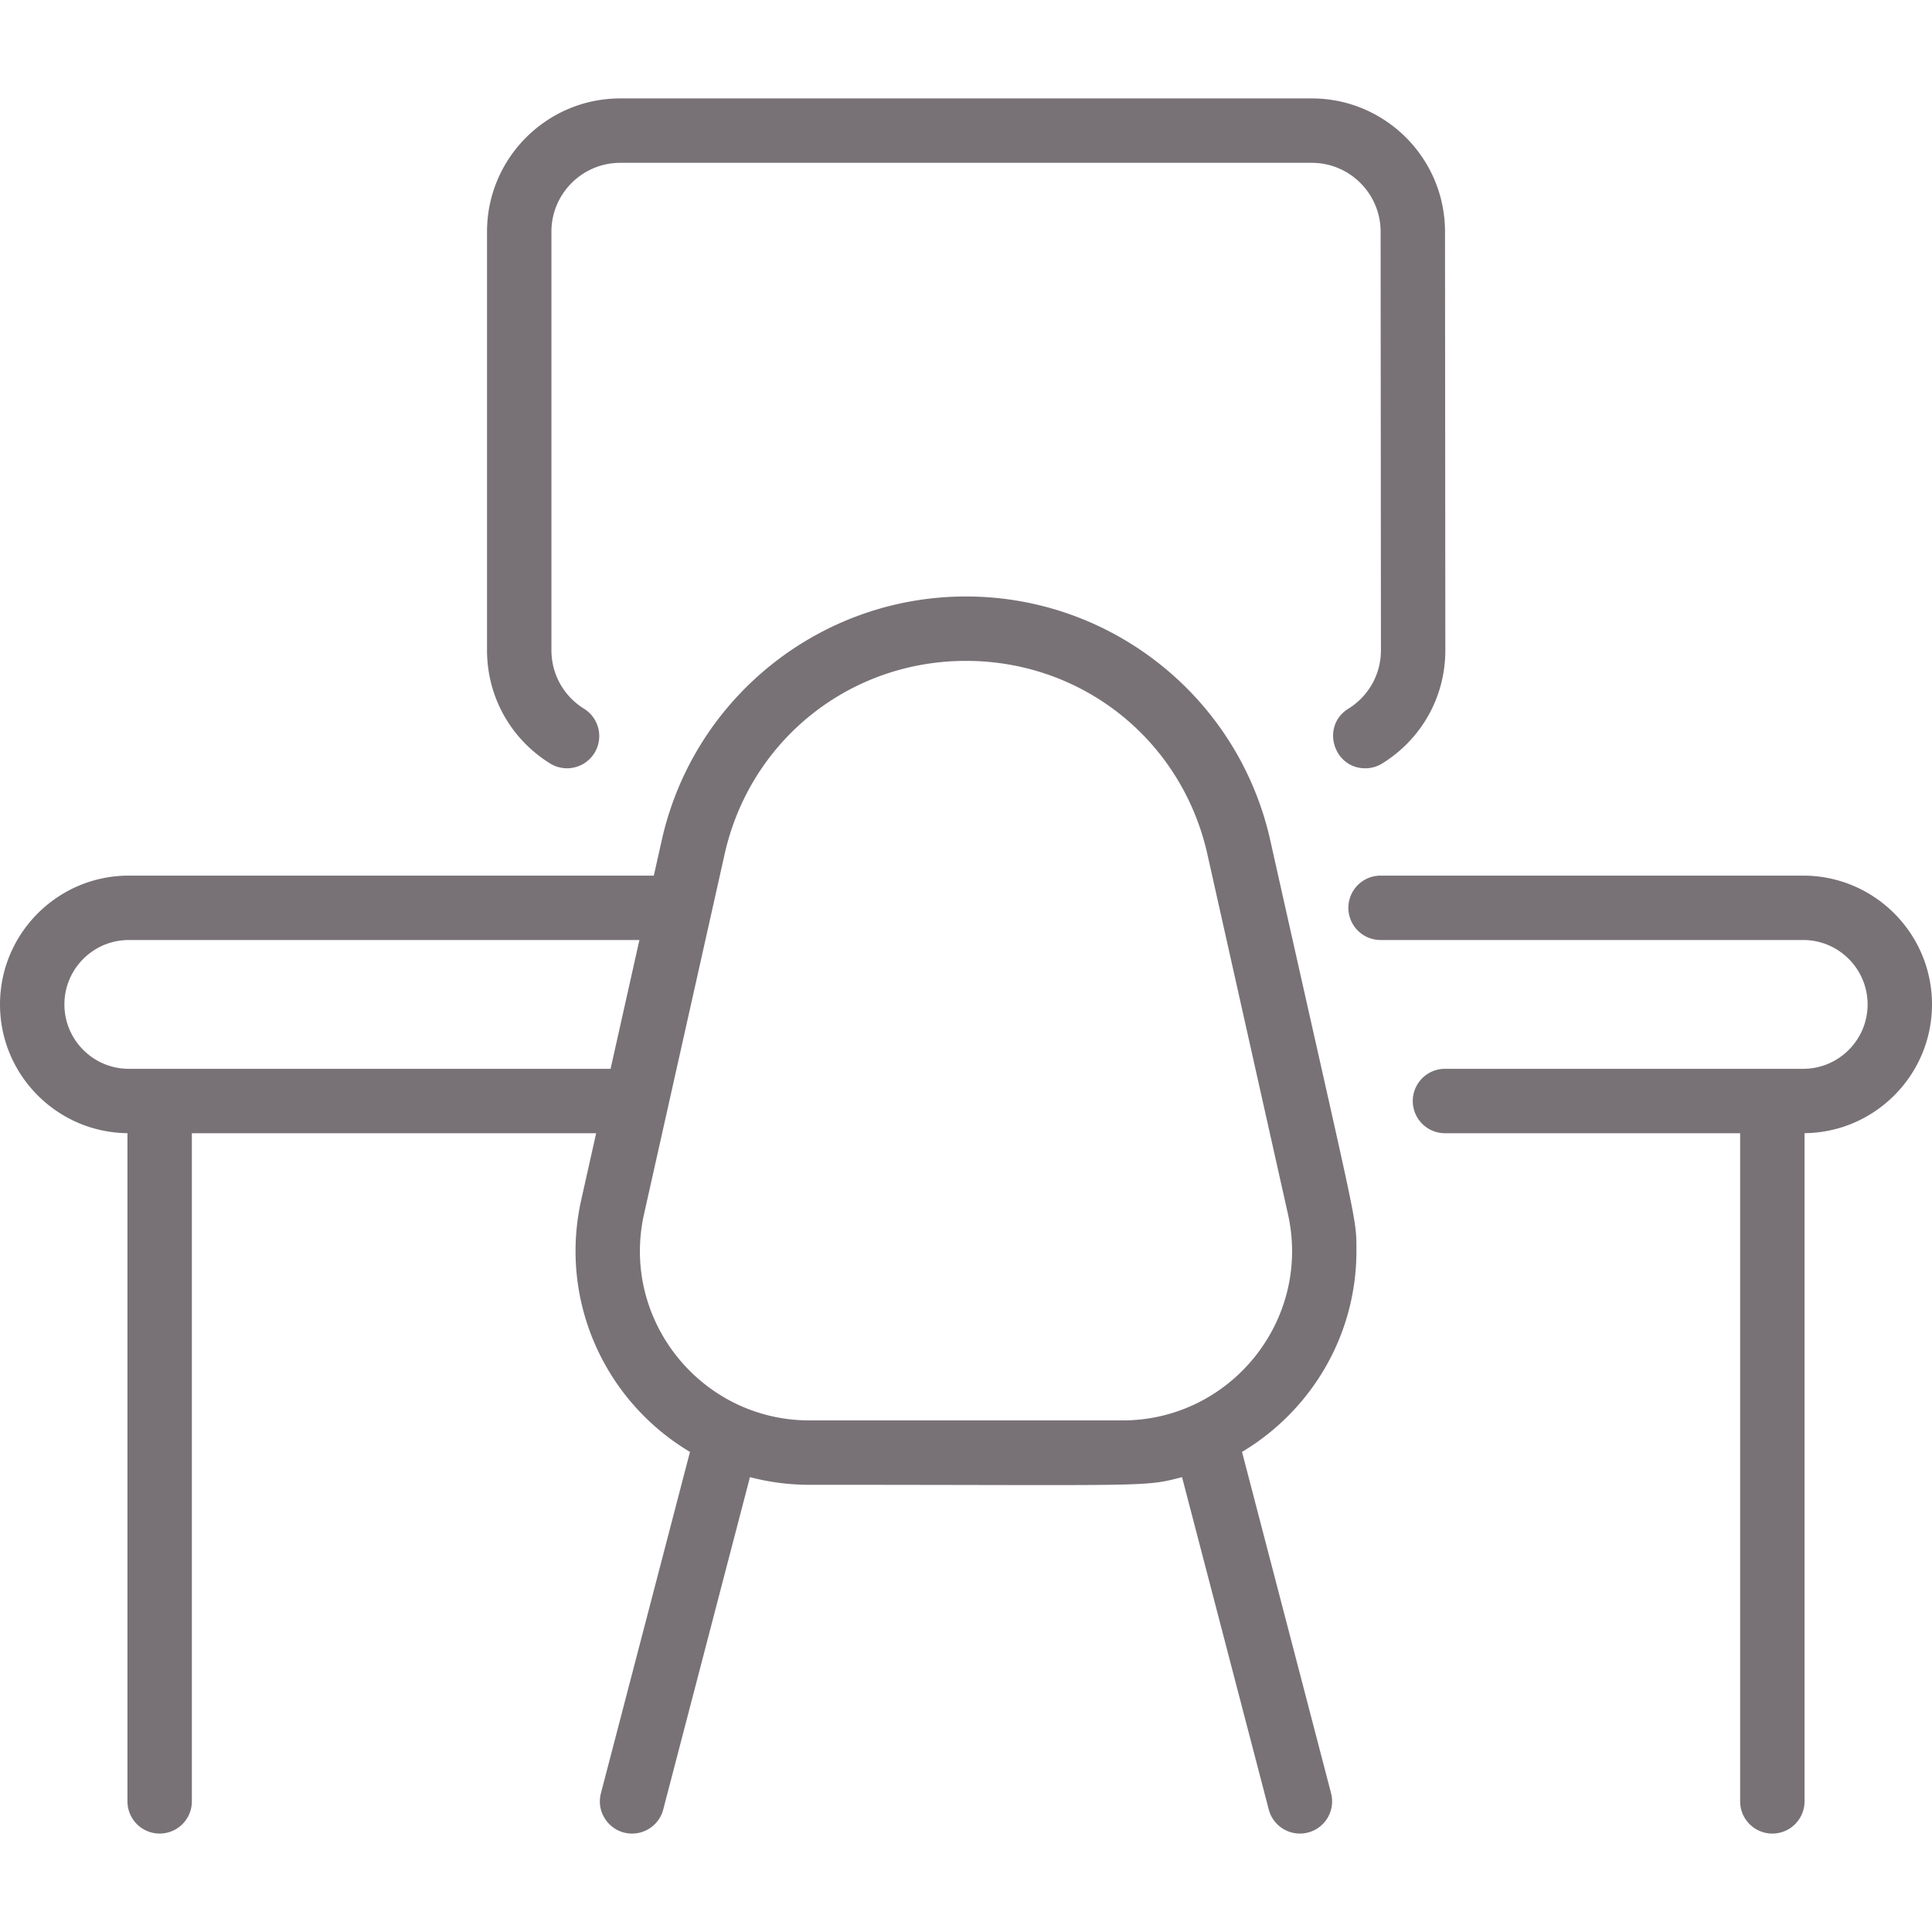 <svg xmlns="http://www.w3.org/2000/svg" version="1.1" xmlns:xlink="http://www.w3.org/1999/xlink" width="512" height="512" x="0" y="0" viewBox="0 0 480 480" style="enable-background:new 0 0 512 512" xml:space="preserve"><g><path d="M121 161.536V57.553c0-18.251 14.849-33.1 33.1-33.1h171.81c18.251 0 33.1 14.849 33.1 33.1l.081 103.908c.031 11.557-5.826 22.11-15.669 28.217a7.96 7.96 0 0 1-4.21 1.203c-7.994 0-11.071-10.552-4.226-14.799 5.091-3.158 8.121-8.614 8.104-14.593l-.08-103.929c0-9.435-7.671-17.106-17.1-17.106H154.1c-9.429 0-17.1 7.671-17.1 17.1v103.982c0 5.958 3.028 11.396 8.1 14.544a8 8 0 0 1 2.578 11.016 7.998 7.998 0 0 1-11.016 2.578C126.854 183.586 121 173.067 121 161.536zm359 88.008c0-17.645-14.355-32-32-32H343a8 8 0 0 0 0 16h105c8.822 0 16 7.178 16 16s-7.178 16-16 16h-89a8 8 0 0 0 0 16h73.333v166a8 8 0 0 0 16 0V281.536c17.491-.18 31.667-14.458 31.667-31.992zM308.577 360.723l22.125 84.802a8 8 0 0 1-5.722 9.76 8 8 0 0 1-9.761-5.721l-21.544-82.576c-9.669 2.543-7.777 1.906-92.588 1.906-5.1 0-10.046-.666-14.762-1.906l-21.545 82.576a8.004 8.004 0 0 1-7.735 5.982c-5.252 0-9.066-4.965-7.747-10.021l22.125-84.802c-21.44-12.79-32.558-37.873-27.02-62.605l3.71-16.574H47.667v166a8 8 0 0 1-16 0V281.536C14.176 281.356 0 267.078 0 249.544c0-17.645 14.355-32 32-32h130.442l1.974-8.816c7.918-35.366 39.37-60.534 75.584-60.534 36.241 0 67.672 25.194 75.584 60.534C337.412 306.224 337 302.094 337 310.808c0 21.197-11.419 39.771-28.423 49.915zM158.86 233.544H32c-8.822 0-16 7.178-16 16s7.178 16 16 16h119.696zm161.123 68.068-20.013-89.389c-6.331-28.279-30.991-48.029-59.971-48.029s-53.64 19.75-59.971 48.029l-20.013 89.39c-5.9 26.359 14.263 51.282 41.07 51.282h77.826c26.789 0 46.977-24.898 41.072-51.283z" fill="#787276" opacity="1" data-original="#000000"></path></g></svg>